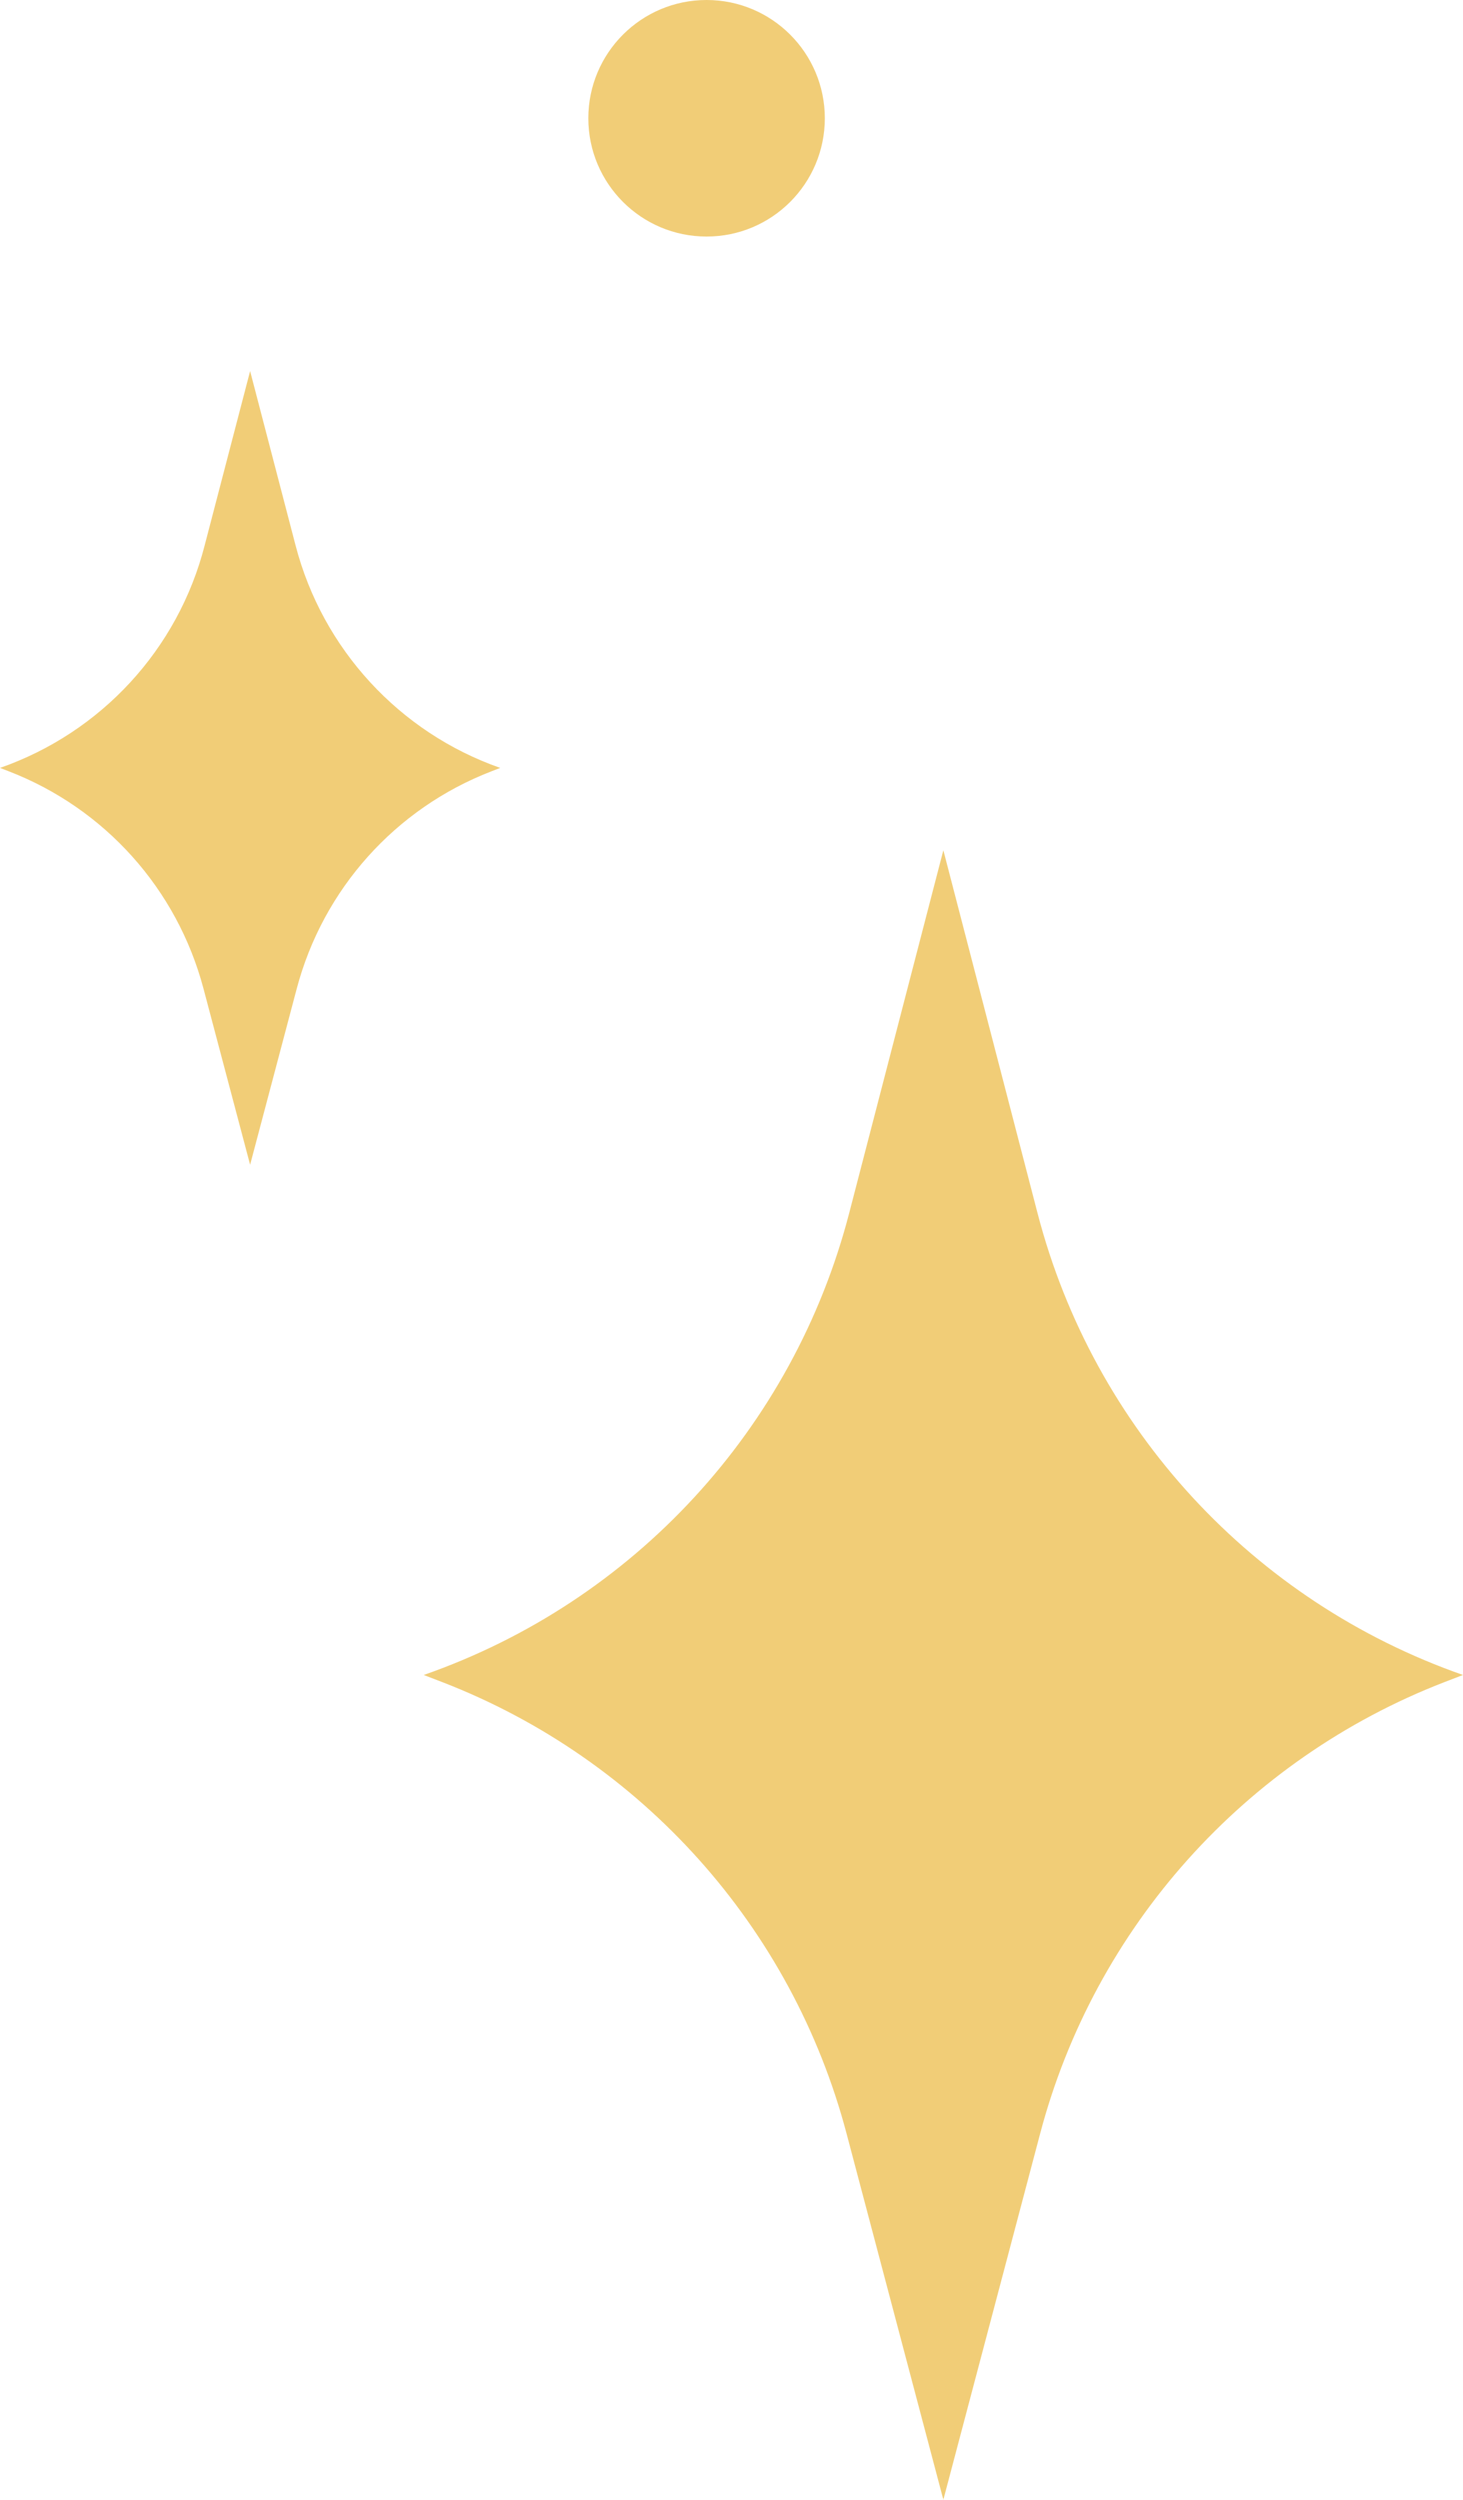 <svg xmlns="http://www.w3.org/2000/svg" id="Livello_2" data-name="Livello 2" viewBox="0 0 50.48 86.23"><defs><style>      .cls-1 {        fill: #f1cd77;      }    </style></defs><g id="Livello_2-2" data-name="Livello 2"><g><path class="cls-1" d="M32.55,29.33l3.25,12.52c1.93,7.43,7.44,13.4,14.68,15.93h0l-.65.25c-6.87,2.66-12.06,8.45-13.94,15.57l-3.34,12.63-3.34-12.63c-1.88-7.12-7.07-12.91-13.94-15.57l-.65-.25h0c7.25-2.53,12.75-8.5,14.68-15.93l3.25-12.52Z"></path><path class="cls-1" d="M8.63,12.8l1.57,6.02c.93,3.57,3.58,6.45,7.06,7.67h0l-.31.12c-3.31,1.28-5.8,4.06-6.71,7.49l-1.61,6.08-1.61-6.08c-.91-3.43-3.4-6.21-6.71-7.49l-.31-.12h0c3.49-1.22,6.14-4.09,7.06-7.67l1.57-6.02Z"></path><circle class="cls-1" cx="24.38" cy="4.08" r="4.08"></circle></g></g></svg>